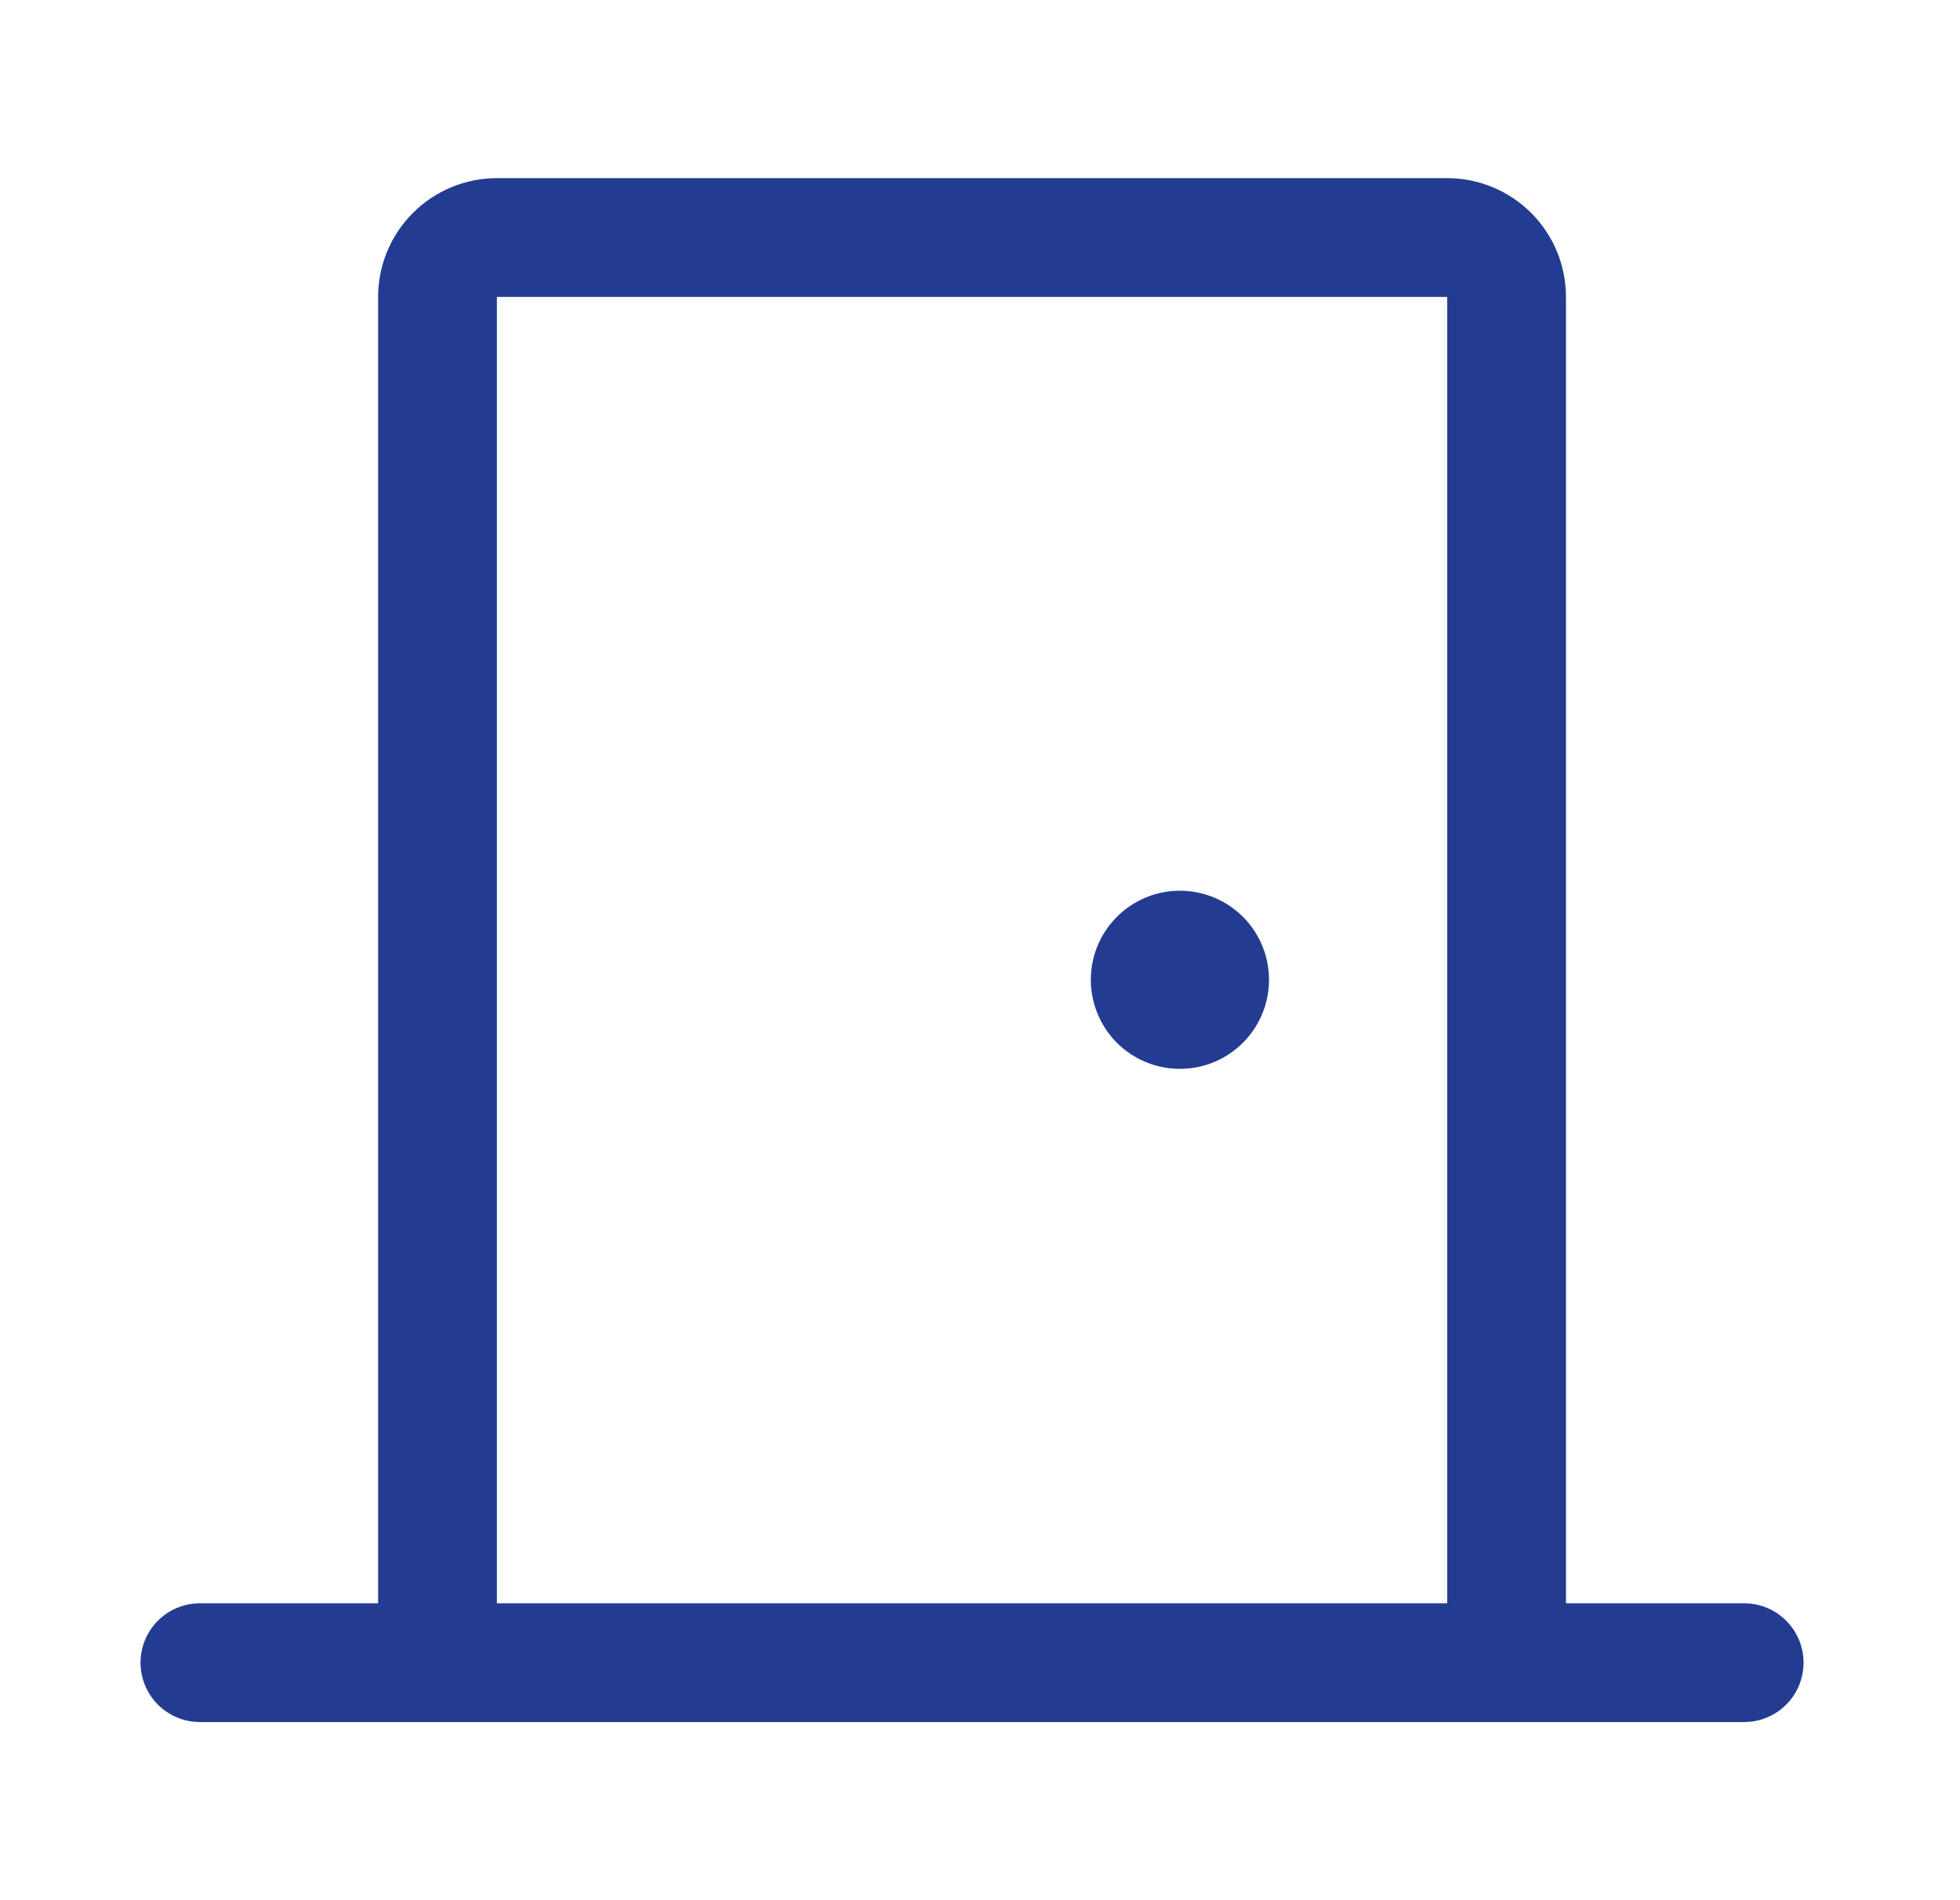 <?xml version="1.0" encoding="UTF-8"?> <svg xmlns="http://www.w3.org/2000/svg" width="33" height="32" viewBox="0 0 33 32" fill="none"> <path d="M29.366 27H26.366V5C26.366 4.47 26.155 3.961 25.78 3.586C25.405 3.211 24.897 3 24.366 3H8.366C7.836 3 7.327 3.211 6.952 3.586C6.577 3.961 6.366 4.47 6.366 5V27H3.366C3.101 27 2.847 27.105 2.659 27.293C2.472 27.48 2.366 27.735 2.366 28C2.366 28.265 2.472 28.52 2.659 28.707C2.847 28.895 3.101 29 3.366 29H29.366C29.631 29 29.886 28.895 30.073 28.707C30.261 28.52 30.366 28.265 30.366 28C30.366 27.735 30.261 27.48 30.073 27.293C29.886 27.105 29.631 27 29.366 27ZM8.366 5H24.366V27H8.366V5ZM21.366 16.5C21.366 16.797 21.278 17.087 21.113 17.333C20.949 17.58 20.714 17.772 20.44 17.886C20.166 17.999 19.864 18.029 19.573 17.971C19.282 17.913 19.015 17.77 18.805 17.561C18.596 17.351 18.453 17.084 18.395 16.793C18.337 16.502 18.367 16.2 18.48 15.926C18.594 15.652 18.786 15.418 19.033 15.253C19.28 15.088 19.57 15 19.866 15C20.264 15 20.645 15.158 20.927 15.439C21.208 15.721 21.366 16.102 21.366 16.5Z" fill="#233C91"></path> </svg> 